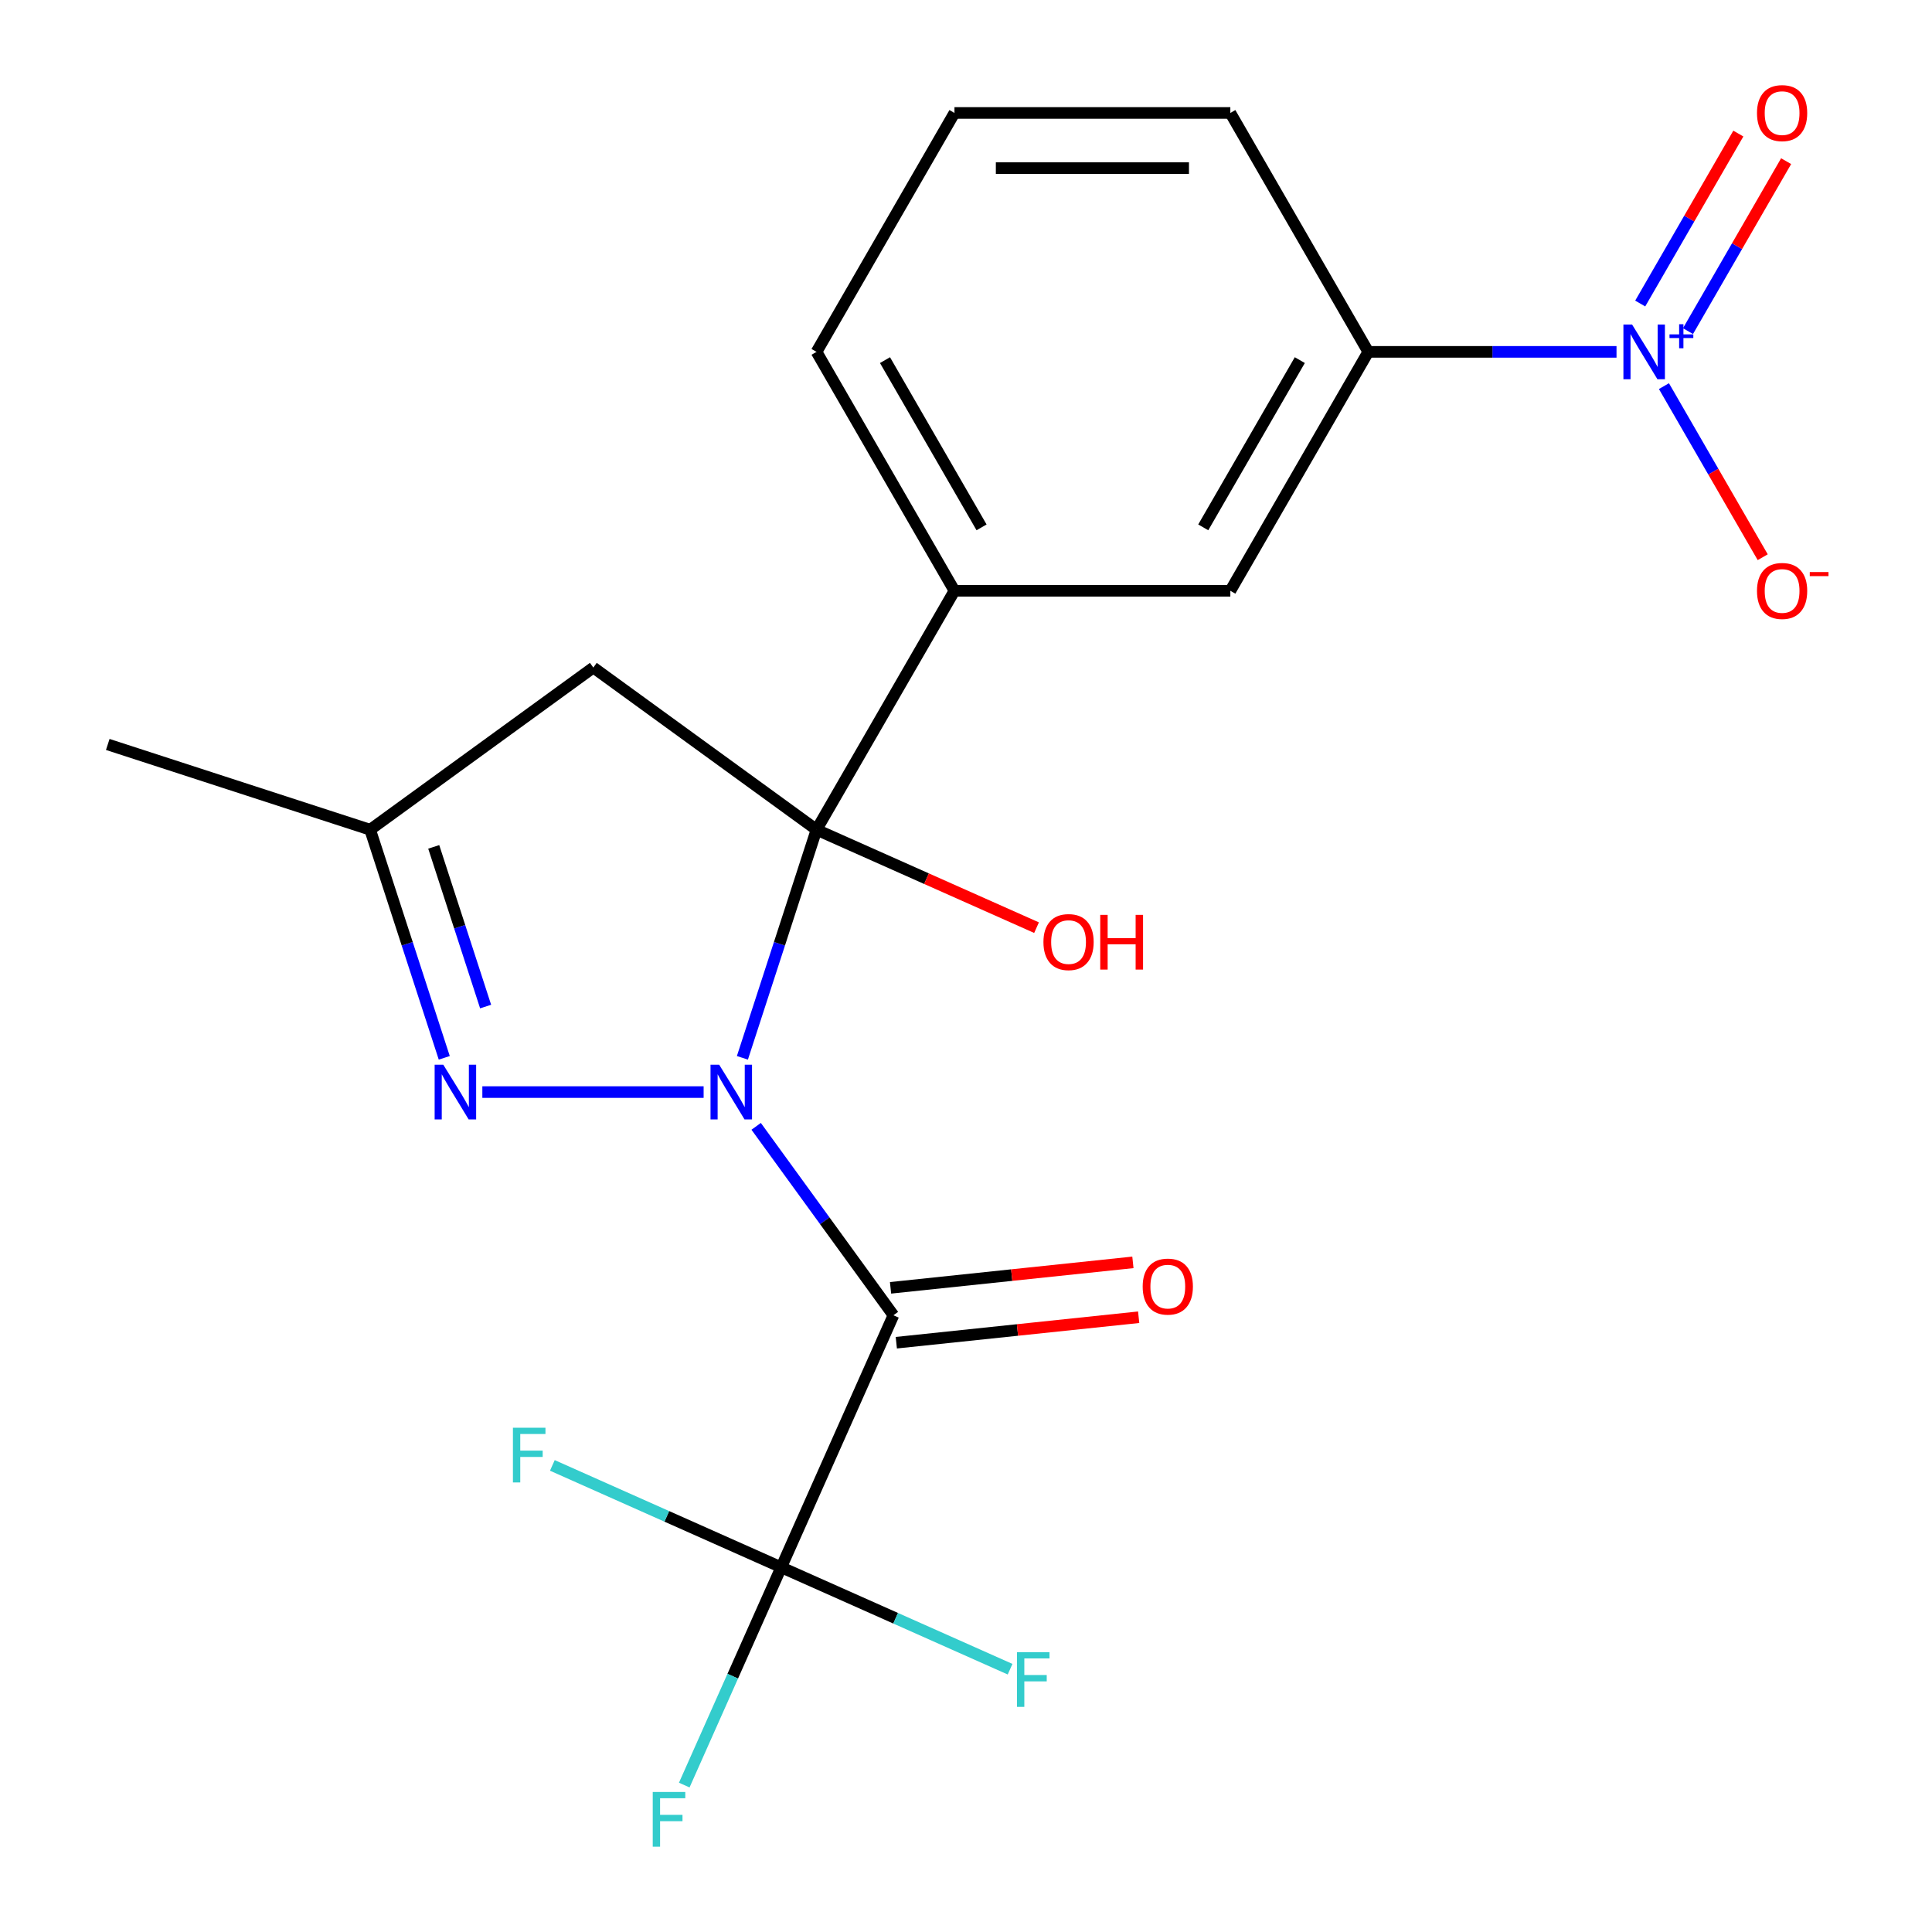 <?xml version='1.0' encoding='iso-8859-1'?>
<svg version='1.1' baseProfile='full'
              xmlns='http://www.w3.org/2000/svg'
                      xmlns:rdkit='http://www.rdkit.org/xml'
                      xmlns:xlink='http://www.w3.org/1999/xlink'
                  xml:space='preserve'
width='1000px' height='1000px' viewBox='0 0 1000 1000'>
<!-- END OF HEADER -->
<rect style='opacity:1.0;fill:#FFFFFF;stroke:none' width='1000' height='1000' x='0' y='0'> </rect>
<path class='bond-0' d='M 384.266,547.53 L 403.448,488.492' style='fill:none;fill-rule:evenodd;stroke:#0000FF;stroke-width:6px;stroke-linecap:butt;stroke-linejoin:miter;stroke-opacity:1' />
<path class='bond-0' d='M 403.448,488.492 L 422.631,429.454' style='fill:none;fill-rule:evenodd;stroke:#000000;stroke-width:6px;stroke-linecap:butt;stroke-linejoin:miter;stroke-opacity:1' />
<path class='bond-1' d='M 391.386,582.99 L 426.912,631.887' style='fill:none;fill-rule:evenodd;stroke:#0000FF;stroke-width:6px;stroke-linecap:butt;stroke-linejoin:miter;stroke-opacity:1' />
<path class='bond-1' d='M 426.912,631.887 L 462.438,680.784' style='fill:none;fill-rule:evenodd;stroke:#000000;stroke-width:6px;stroke-linecap:butt;stroke-linejoin:miter;stroke-opacity:1' />
<path class='bond-2' d='M 364.195,565.26 L 249.662,565.26' style='fill:none;fill-rule:evenodd;stroke:#0000FF;stroke-width:6px;stroke-linecap:butt;stroke-linejoin:miter;stroke-opacity:1' />
<path class='bond-5' d='M 422.631,429.454 L 307.108,345.522' style='fill:none;fill-rule:evenodd;stroke:#000000;stroke-width:6px;stroke-linecap:butt;stroke-linejoin:miter;stroke-opacity:1' />
<path class='bond-6' d='M 422.631,429.454 L 494.028,305.79' style='fill:none;fill-rule:evenodd;stroke:#000000;stroke-width:6px;stroke-linecap:butt;stroke-linejoin:miter;stroke-opacity:1' />
<path class='bond-13' d='M 422.631,429.454 L 479.571,454.806' style='fill:none;fill-rule:evenodd;stroke:#000000;stroke-width:6px;stroke-linecap:butt;stroke-linejoin:miter;stroke-opacity:1' />
<path class='bond-13' d='M 479.571,454.806 L 536.511,480.157' style='fill:none;fill-rule:evenodd;stroke:#FF0000;stroke-width:6px;stroke-linecap:butt;stroke-linejoin:miter;stroke-opacity:1' />
<path class='bond-4' d='M 462.438,680.784 L 404.358,811.233' style='fill:none;fill-rule:evenodd;stroke:#000000;stroke-width:6px;stroke-linecap:butt;stroke-linejoin:miter;stroke-opacity:1' />
<path class='bond-10' d='M 463.93,694.985 L 526.652,688.393' style='fill:none;fill-rule:evenodd;stroke:#000000;stroke-width:6px;stroke-linecap:butt;stroke-linejoin:miter;stroke-opacity:1' />
<path class='bond-10' d='M 526.652,688.393 L 589.373,681.8' style='fill:none;fill-rule:evenodd;stroke:#FF0000;stroke-width:6px;stroke-linecap:butt;stroke-linejoin:miter;stroke-opacity:1' />
<path class='bond-10' d='M 460.945,666.582 L 523.666,659.99' style='fill:none;fill-rule:evenodd;stroke:#000000;stroke-width:6px;stroke-linecap:butt;stroke-linejoin:miter;stroke-opacity:1' />
<path class='bond-10' d='M 523.666,659.99 L 586.388,653.398' style='fill:none;fill-rule:evenodd;stroke:#FF0000;stroke-width:6px;stroke-linecap:butt;stroke-linejoin:miter;stroke-opacity:1' />
<path class='bond-7' d='M 229.949,547.53 L 210.767,488.492' style='fill:none;fill-rule:evenodd;stroke:#0000FF;stroke-width:6px;stroke-linecap:butt;stroke-linejoin:miter;stroke-opacity:1' />
<path class='bond-7' d='M 210.767,488.492 L 191.584,429.454' style='fill:none;fill-rule:evenodd;stroke:#000000;stroke-width:6px;stroke-linecap:butt;stroke-linejoin:miter;stroke-opacity:1' />
<path class='bond-7' d='M 251.356,520.994 L 237.928,479.667' style='fill:none;fill-rule:evenodd;stroke:#0000FF;stroke-width:6px;stroke-linecap:butt;stroke-linejoin:miter;stroke-opacity:1' />
<path class='bond-7' d='M 237.928,479.667 L 224.5,438.341' style='fill:none;fill-rule:evenodd;stroke:#000000;stroke-width:6px;stroke-linecap:butt;stroke-linejoin:miter;stroke-opacity:1' />
<path class='bond-3' d='M 836.706,182.126 L 772.463,182.126' style='fill:none;fill-rule:evenodd;stroke:#0000FF;stroke-width:6px;stroke-linecap:butt;stroke-linejoin:miter;stroke-opacity:1' />
<path class='bond-3' d='M 772.463,182.126 L 708.221,182.126' style='fill:none;fill-rule:evenodd;stroke:#000000;stroke-width:6px;stroke-linecap:butt;stroke-linejoin:miter;stroke-opacity:1' />
<path class='bond-11' d='M 861.252,199.856 L 886.816,244.134' style='fill:none;fill-rule:evenodd;stroke:#0000FF;stroke-width:6px;stroke-linecap:butt;stroke-linejoin:miter;stroke-opacity:1' />
<path class='bond-11' d='M 886.816,244.134 L 912.38,288.412' style='fill:none;fill-rule:evenodd;stroke:#FF0000;stroke-width:6px;stroke-linecap:butt;stroke-linejoin:miter;stroke-opacity:1' />
<path class='bond-12' d='M 873.704,171.387 L 899.099,127.402' style='fill:none;fill-rule:evenodd;stroke:#0000FF;stroke-width:6px;stroke-linecap:butt;stroke-linejoin:miter;stroke-opacity:1' />
<path class='bond-12' d='M 899.099,127.402 L 924.495,83.416' style='fill:none;fill-rule:evenodd;stroke:#FF0000;stroke-width:6px;stroke-linecap:butt;stroke-linejoin:miter;stroke-opacity:1' />
<path class='bond-12' d='M 848.971,157.108 L 874.367,113.122' style='fill:none;fill-rule:evenodd;stroke:#0000FF;stroke-width:6px;stroke-linecap:butt;stroke-linejoin:miter;stroke-opacity:1' />
<path class='bond-12' d='M 874.367,113.122 L 899.762,69.136' style='fill:none;fill-rule:evenodd;stroke:#FF0000;stroke-width:6px;stroke-linecap:butt;stroke-linejoin:miter;stroke-opacity:1' />
<path class='bond-14' d='M 404.358,811.233 L 379.265,867.593' style='fill:none;fill-rule:evenodd;stroke:#000000;stroke-width:6px;stroke-linecap:butt;stroke-linejoin:miter;stroke-opacity:1' />
<path class='bond-14' d='M 379.265,867.593 L 354.172,923.953' style='fill:none;fill-rule:evenodd;stroke:#33CCCC;stroke-width:6px;stroke-linecap:butt;stroke-linejoin:miter;stroke-opacity:1' />
<path class='bond-15' d='M 404.358,811.233 L 463.588,837.604' style='fill:none;fill-rule:evenodd;stroke:#000000;stroke-width:6px;stroke-linecap:butt;stroke-linejoin:miter;stroke-opacity:1' />
<path class='bond-15' d='M 463.588,837.604 L 522.817,863.975' style='fill:none;fill-rule:evenodd;stroke:#33CCCC;stroke-width:6px;stroke-linecap:butt;stroke-linejoin:miter;stroke-opacity:1' />
<path class='bond-16' d='M 404.358,811.233 L 345.128,784.862' style='fill:none;fill-rule:evenodd;stroke:#000000;stroke-width:6px;stroke-linecap:butt;stroke-linejoin:miter;stroke-opacity:1' />
<path class='bond-16' d='M 345.128,784.862 L 285.898,758.492' style='fill:none;fill-rule:evenodd;stroke:#33CCCC;stroke-width:6px;stroke-linecap:butt;stroke-linejoin:miter;stroke-opacity:1' />
<path class='bond-21' d='M 307.108,345.522 L 191.584,429.454' style='fill:none;fill-rule:evenodd;stroke:#000000;stroke-width:6px;stroke-linecap:butt;stroke-linejoin:miter;stroke-opacity:1' />
<path class='bond-9' d='M 494.028,305.79 L 636.823,305.79' style='fill:none;fill-rule:evenodd;stroke:#000000;stroke-width:6px;stroke-linecap:butt;stroke-linejoin:miter;stroke-opacity:1' />
<path class='bond-17' d='M 494.028,305.79 L 422.631,182.126' style='fill:none;fill-rule:evenodd;stroke:#000000;stroke-width:6px;stroke-linecap:butt;stroke-linejoin:miter;stroke-opacity:1' />
<path class='bond-17' d='M 508.052,272.961 L 458.073,186.397' style='fill:none;fill-rule:evenodd;stroke:#000000;stroke-width:6px;stroke-linecap:butt;stroke-linejoin:miter;stroke-opacity:1' />
<path class='bond-20' d='M 191.584,429.454 L 55.778,385.328' style='fill:none;fill-rule:evenodd;stroke:#000000;stroke-width:6px;stroke-linecap:butt;stroke-linejoin:miter;stroke-opacity:1' />
<path class='bond-8' d='M 708.221,182.126 L 636.823,305.79' style='fill:none;fill-rule:evenodd;stroke:#000000;stroke-width:6px;stroke-linecap:butt;stroke-linejoin:miter;stroke-opacity:1' />
<path class='bond-8' d='M 672.778,186.397 L 622.8,272.961' style='fill:none;fill-rule:evenodd;stroke:#000000;stroke-width:6px;stroke-linecap:butt;stroke-linejoin:miter;stroke-opacity:1' />
<path class='bond-22' d='M 708.221,182.126 L 636.823,58.462' style='fill:none;fill-rule:evenodd;stroke:#000000;stroke-width:6px;stroke-linecap:butt;stroke-linejoin:miter;stroke-opacity:1' />
<path class='bond-19' d='M 422.631,182.126 L 494.028,58.462' style='fill:none;fill-rule:evenodd;stroke:#000000;stroke-width:6px;stroke-linecap:butt;stroke-linejoin:miter;stroke-opacity:1' />
<path class='bond-18' d='M 636.823,58.462 L 494.028,58.462' style='fill:none;fill-rule:evenodd;stroke:#000000;stroke-width:6px;stroke-linecap:butt;stroke-linejoin:miter;stroke-opacity:1' />
<path class='bond-18' d='M 615.404,87.021 L 515.448,87.021' style='fill:none;fill-rule:evenodd;stroke:#000000;stroke-width:6px;stroke-linecap:butt;stroke-linejoin:miter;stroke-opacity:1' />
<path  class='atom-0' d='M 372.245 551.1
L 381.525 566.1
Q 382.445 567.58, 383.925 570.26
Q 385.405 572.94, 385.485 573.1
L 385.485 551.1
L 389.245 551.1
L 389.245 579.42
L 385.365 579.42
L 375.405 563.02
Q 374.245 561.1, 373.005 558.9
Q 371.805 556.7, 371.445 556.02
L 371.445 579.42
L 367.765 579.42
L 367.765 551.1
L 372.245 551.1
' fill='#0000FF'/>
<path  class='atom-3' d='M 229.45 551.1
L 238.73 566.1
Q 239.65 567.58, 241.13 570.26
Q 242.61 572.94, 242.69 573.1
L 242.69 551.1
L 246.45 551.1
L 246.45 579.42
L 242.57 579.42
L 232.61 563.02
Q 231.45 561.1, 230.21 558.9
Q 229.01 556.7, 228.65 556.02
L 228.65 579.42
L 224.97 579.42
L 224.97 551.1
L 229.45 551.1
' fill='#0000FF'/>
<path  class='atom-4' d='M 844.755 167.966
L 854.035 182.966
Q 854.955 184.446, 856.435 187.126
Q 857.915 189.806, 857.995 189.966
L 857.995 167.966
L 861.755 167.966
L 861.755 196.286
L 857.875 196.286
L 847.915 179.886
Q 846.755 177.966, 845.515 175.766
Q 844.315 173.566, 843.955 172.886
L 843.955 196.286
L 840.275 196.286
L 840.275 167.966
L 844.755 167.966
' fill='#0000FF'/>
<path  class='atom-4' d='M 864.131 173.071
L 869.121 173.071
L 869.121 167.818
L 871.339 167.818
L 871.339 173.071
L 876.46 173.071
L 876.46 174.972
L 871.339 174.972
L 871.339 180.252
L 869.121 180.252
L 869.121 174.972
L 864.131 174.972
L 864.131 173.071
' fill='#0000FF'/>
<path  class='atom-11' d='M 591.45 665.938
Q 591.45 659.138, 594.81 655.338
Q 598.17 651.538, 604.45 651.538
Q 610.73 651.538, 614.09 655.338
Q 617.45 659.138, 617.45 665.938
Q 617.45 672.818, 614.05 676.738
Q 610.65 680.618, 604.45 680.618
Q 598.21 680.618, 594.81 676.738
Q 591.45 672.858, 591.45 665.938
M 604.45 677.418
Q 608.77 677.418, 611.09 674.538
Q 613.45 671.618, 613.45 665.938
Q 613.45 660.378, 611.09 657.578
Q 608.77 654.738, 604.45 654.738
Q 600.13 654.738, 597.77 657.538
Q 595.45 660.338, 595.45 665.938
Q 595.45 671.658, 597.77 674.538
Q 600.13 677.418, 604.45 677.418
' fill='#FF0000'/>
<path  class='atom-12' d='M 909.413 305.87
Q 909.413 299.07, 912.773 295.27
Q 916.133 291.47, 922.413 291.47
Q 928.693 291.47, 932.053 295.27
Q 935.413 299.07, 935.413 305.87
Q 935.413 312.75, 932.013 316.67
Q 928.613 320.55, 922.413 320.55
Q 916.173 320.55, 912.773 316.67
Q 909.413 312.79, 909.413 305.87
M 922.413 317.35
Q 926.733 317.35, 929.053 314.47
Q 931.413 311.55, 931.413 305.87
Q 931.413 300.31, 929.053 297.51
Q 926.733 294.67, 922.413 294.67
Q 918.093 294.67, 915.733 297.47
Q 913.413 300.27, 913.413 305.87
Q 913.413 311.59, 915.733 314.47
Q 918.093 317.35, 922.413 317.35
' fill='#FF0000'/>
<path  class='atom-12' d='M 936.733 296.093
L 946.422 296.093
L 946.422 298.205
L 936.733 298.205
L 936.733 296.093
' fill='#FF0000'/>
<path  class='atom-13' d='M 909.413 58.542
Q 909.413 51.742, 912.773 47.943
Q 916.133 44.142, 922.413 44.142
Q 928.693 44.142, 932.053 47.943
Q 935.413 51.742, 935.413 58.542
Q 935.413 65.422, 932.013 69.343
Q 928.613 73.222, 922.413 73.222
Q 916.173 73.222, 912.773 69.343
Q 909.413 65.463, 909.413 58.542
M 922.413 70.022
Q 926.733 70.022, 929.053 67.142
Q 931.413 64.222, 931.413 58.542
Q 931.413 52.983, 929.053 50.182
Q 926.733 47.343, 922.413 47.343
Q 918.093 47.343, 915.733 50.142
Q 913.413 52.943, 913.413 58.542
Q 913.413 64.263, 915.733 67.142
Q 918.093 70.022, 922.413 70.022
' fill='#FF0000'/>
<path  class='atom-14' d='M 540.081 487.614
Q 540.081 480.814, 543.441 477.014
Q 546.801 473.214, 553.081 473.214
Q 559.361 473.214, 562.721 477.014
Q 566.081 480.814, 566.081 487.614
Q 566.081 494.494, 562.681 498.414
Q 559.281 502.294, 553.081 502.294
Q 546.841 502.294, 543.441 498.414
Q 540.081 494.534, 540.081 487.614
M 553.081 499.094
Q 557.401 499.094, 559.721 496.214
Q 562.081 493.294, 562.081 487.614
Q 562.081 482.054, 559.721 479.254
Q 557.401 476.414, 553.081 476.414
Q 548.761 476.414, 546.401 479.214
Q 544.081 482.014, 544.081 487.614
Q 544.081 493.334, 546.401 496.214
Q 548.761 499.094, 553.081 499.094
' fill='#FF0000'/>
<path  class='atom-14' d='M 569.481 473.534
L 573.321 473.534
L 573.321 485.574
L 587.801 485.574
L 587.801 473.534
L 591.641 473.534
L 591.641 501.854
L 587.801 501.854
L 587.801 488.774
L 573.321 488.774
L 573.321 501.854
L 569.481 501.854
L 569.481 473.534
' fill='#FF0000'/>
<path  class='atom-15' d='M 337.858 927.523
L 354.698 927.523
L 354.698 930.763
L 341.658 930.763
L 341.658 939.363
L 353.258 939.363
L 353.258 942.643
L 341.658 942.643
L 341.658 955.843
L 337.858 955.843
L 337.858 927.523
' fill='#33CCCC'/>
<path  class='atom-16' d='M 526.387 855.153
L 543.227 855.153
L 543.227 858.393
L 530.187 858.393
L 530.187 866.993
L 541.787 866.993
L 541.787 870.273
L 530.187 870.273
L 530.187 883.473
L 526.387 883.473
L 526.387 855.153
' fill='#33CCCC'/>
<path  class='atom-17' d='M 265.488 738.993
L 282.328 738.993
L 282.328 742.233
L 269.288 742.233
L 269.288 750.833
L 280.888 750.833
L 280.888 754.113
L 269.288 754.113
L 269.288 767.313
L 265.488 767.313
L 265.488 738.993
' fill='#33CCCC'/>
</svg>
